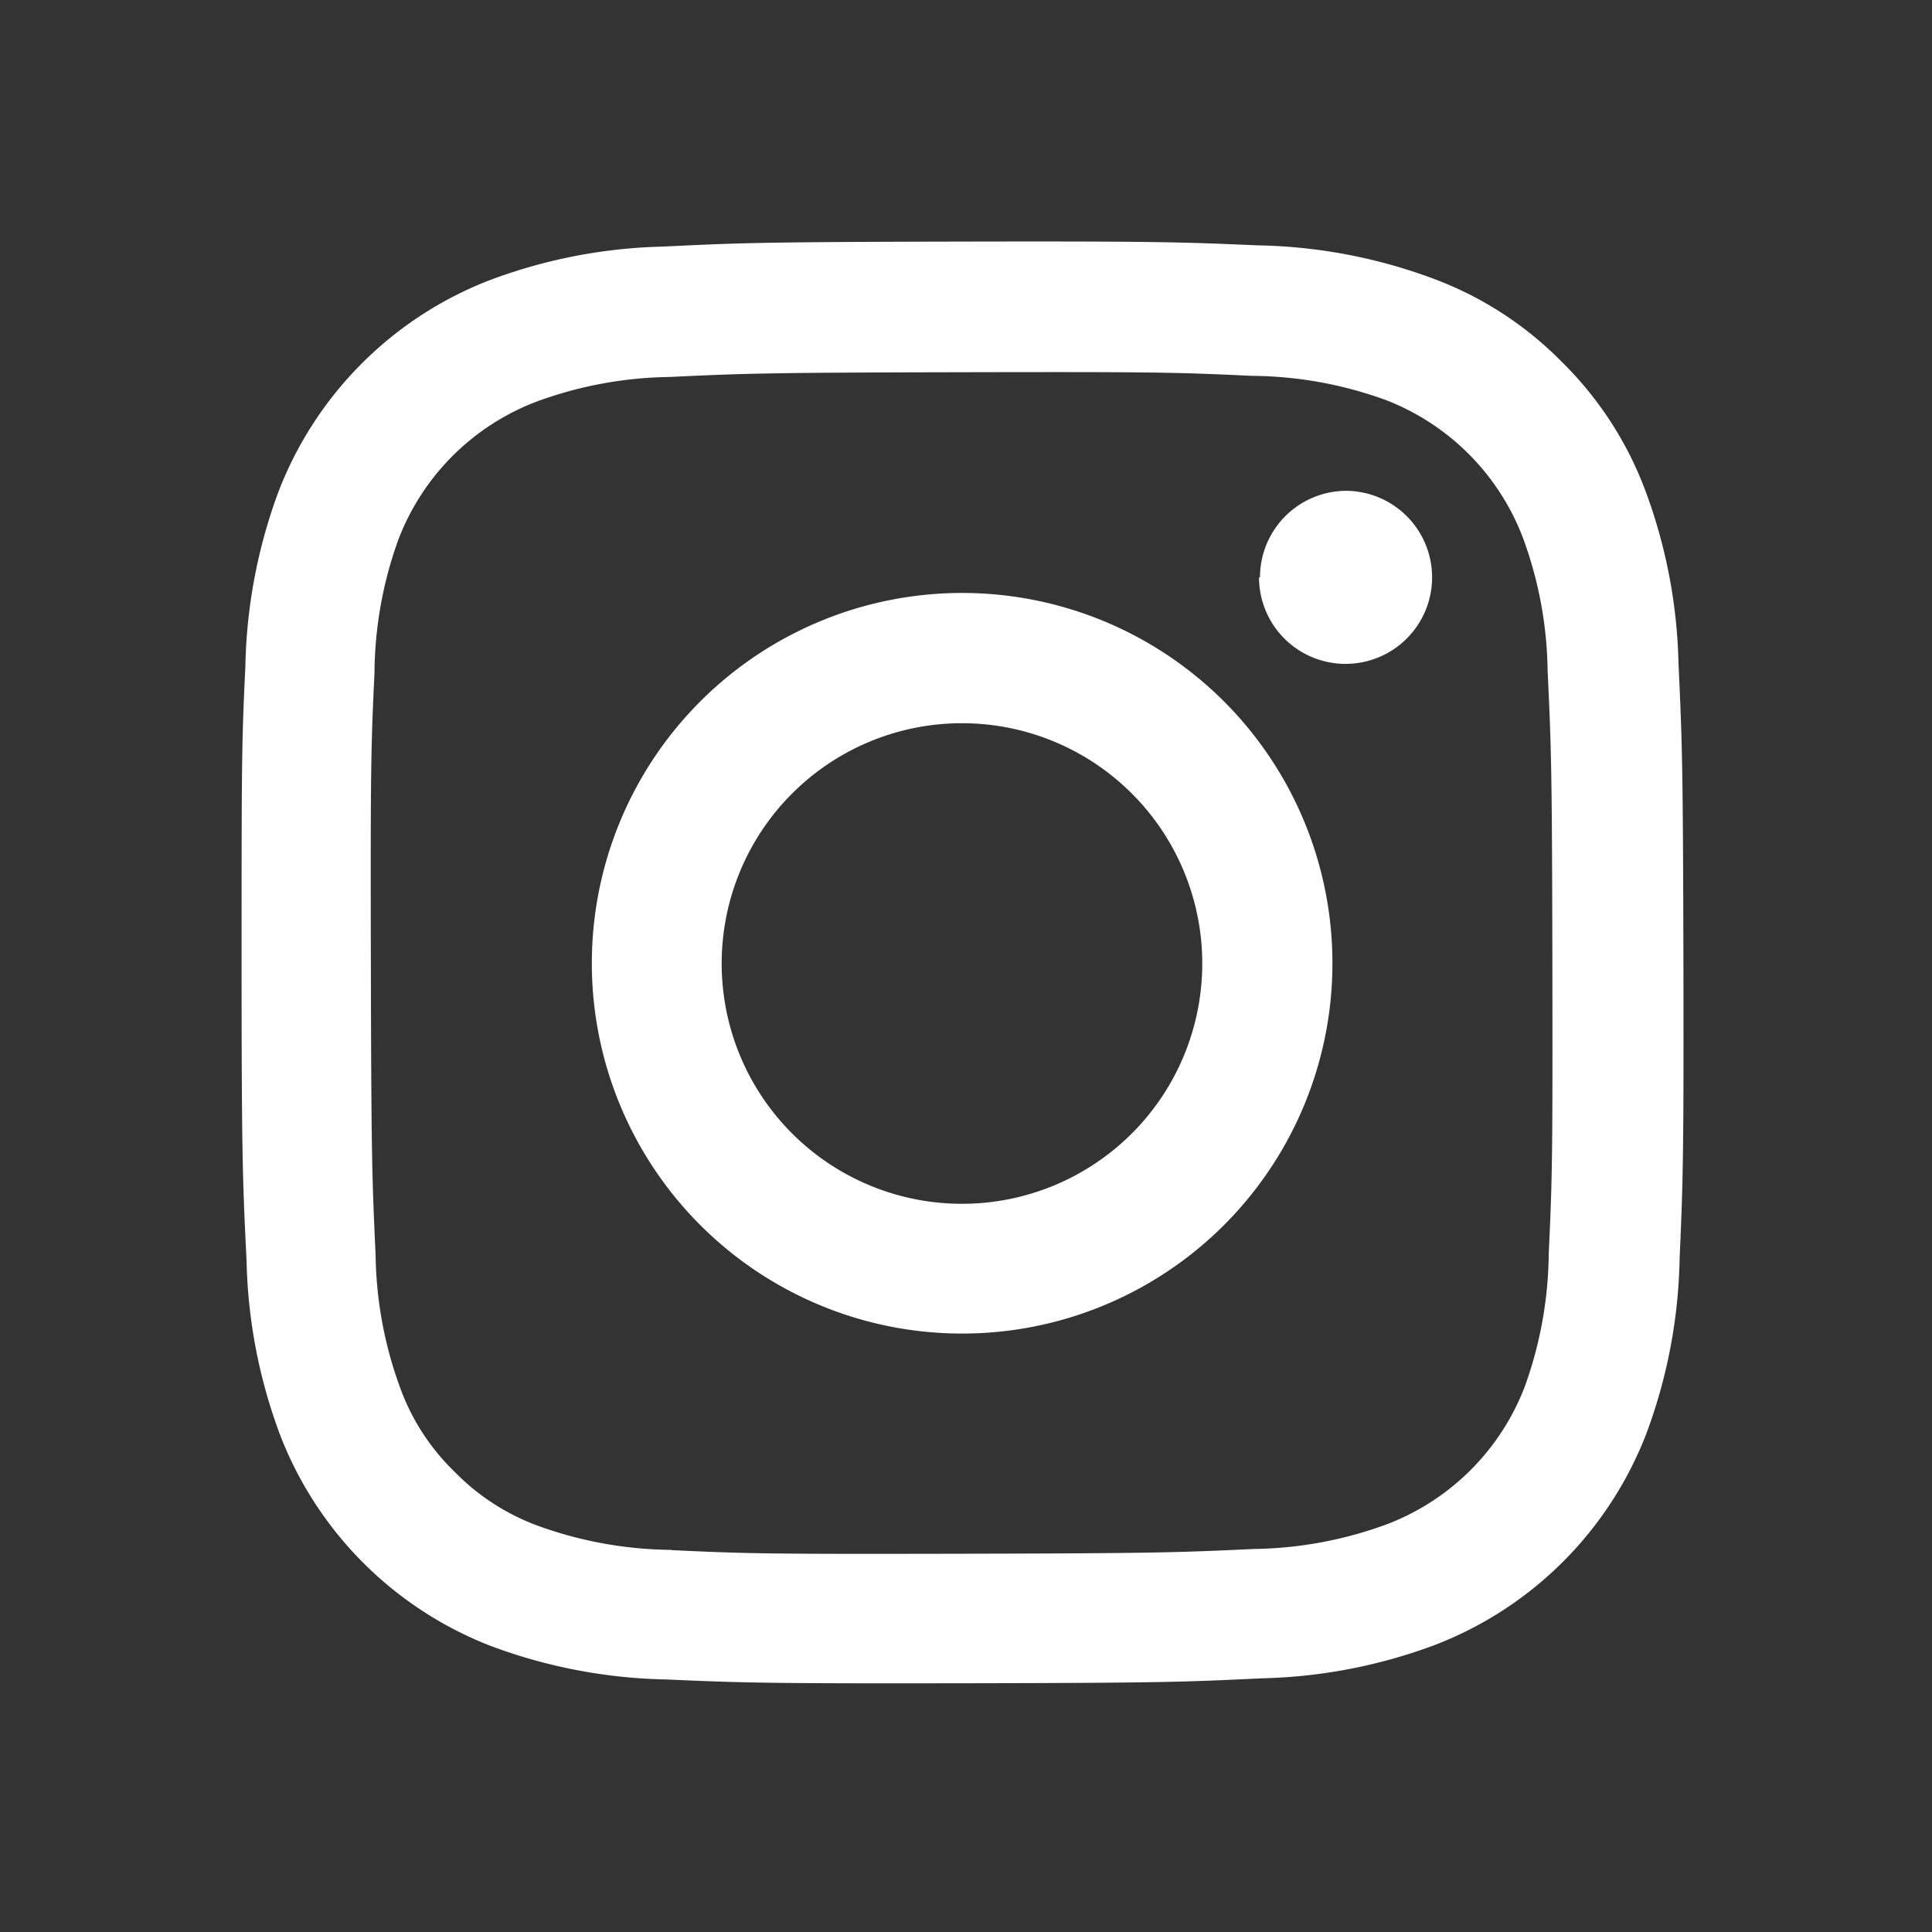 <svg xmlns="http://www.w3.org/2000/svg" xmlns:xlink="http://www.w3.org/1999/xlink" width="24" height="24" viewBox="0 0 24 24">
  <rect x="0" y="0" width="24" height="24" fill="#333333" stroke="none"/>
  <defs>
    <clipPath id="clip-icon-sns-instagram">
      <rect width="24" height="24"/>
    </clipPath>
  </defs>
  <g id="icon-sns-instagram" clip-path="url(#clip-icon-sns-instagram)">
    <rect id="Rectangle_40788" data-name="Rectangle 40788" width="35" height="36" transform="translate(-5 -6)" fill="none"/>
    <path id="Instagram_Glyph_White" d="M7.746,2.566a6.532,6.532,0,0,0-2.173.421A4.58,4.58,0,0,0,2.959,5.609a6.58,6.58,0,0,0-.412,2.175C2.5,8.738,2.5,9.044,2.5,11.476s.015,2.737.062,3.692a6.547,6.547,0,0,0,.421,2.172,4.578,4.578,0,0,0,2.624,2.614,6.575,6.575,0,0,0,2.174.412c.953.042,1.26.051,3.692.047s2.738-.015,3.693-.061a6.553,6.553,0,0,0,2.172-.42,4.577,4.577,0,0,0,2.614-2.624,6.551,6.551,0,0,0,.412-2.174c.042-.956.052-1.261.047-3.693s-.016-2.737-.061-3.692a6.541,6.541,0,0,0-.42-2.173,4.4,4.4,0,0,0-1.036-1.584A4.371,4.371,0,0,0,17.3,2.963a6.554,6.554,0,0,0-2.174-.412c-.953-.041-1.26-.052-3.692-.047s-2.737.015-3.692.062m.1,16.19a4.97,4.97,0,0,1-1.663-.3,2.789,2.789,0,0,1-1.031-.668,2.759,2.759,0,0,1-.672-1.029,4.96,4.96,0,0,1-.311-1.663c-.044-.944-.054-1.227-.059-3.618s0-2.674.045-3.618a4.956,4.956,0,0,1,.3-1.663,2.965,2.965,0,0,1,1.7-1.7,4.959,4.959,0,0,1,1.662-.311c.945-.045,1.228-.054,3.618-.059s2.674,0,3.619.045a4.953,4.953,0,0,1,1.663.3,2.965,2.965,0,0,1,1.7,1.7,4.934,4.934,0,0,1,.311,1.662c.045.945.055,1.228.059,3.618s0,2.674-.045,3.618a4.976,4.976,0,0,1-.3,1.664,2.966,2.966,0,0,1-1.7,1.7,4.961,4.961,0,0,1-1.662.311c-.945.044-1.228.054-3.619.059s-2.674,0-3.618-.045m7.3-12.084A1.075,1.075,0,1,0,16.224,5.6a1.075,1.075,0,0,0-1.073,1.077m-8.3,4.8a4.6,4.6,0,1,0,4.59-4.608,4.6,4.6,0,0,0-4.59,4.608m1.613,0a2.985,2.985,0,1,1,2.991,2.98,2.985,2.985,0,0,1-2.991-2.98" transform="translate(0.501 0.497)" fill="#fff"/>
  </g>
</svg>
